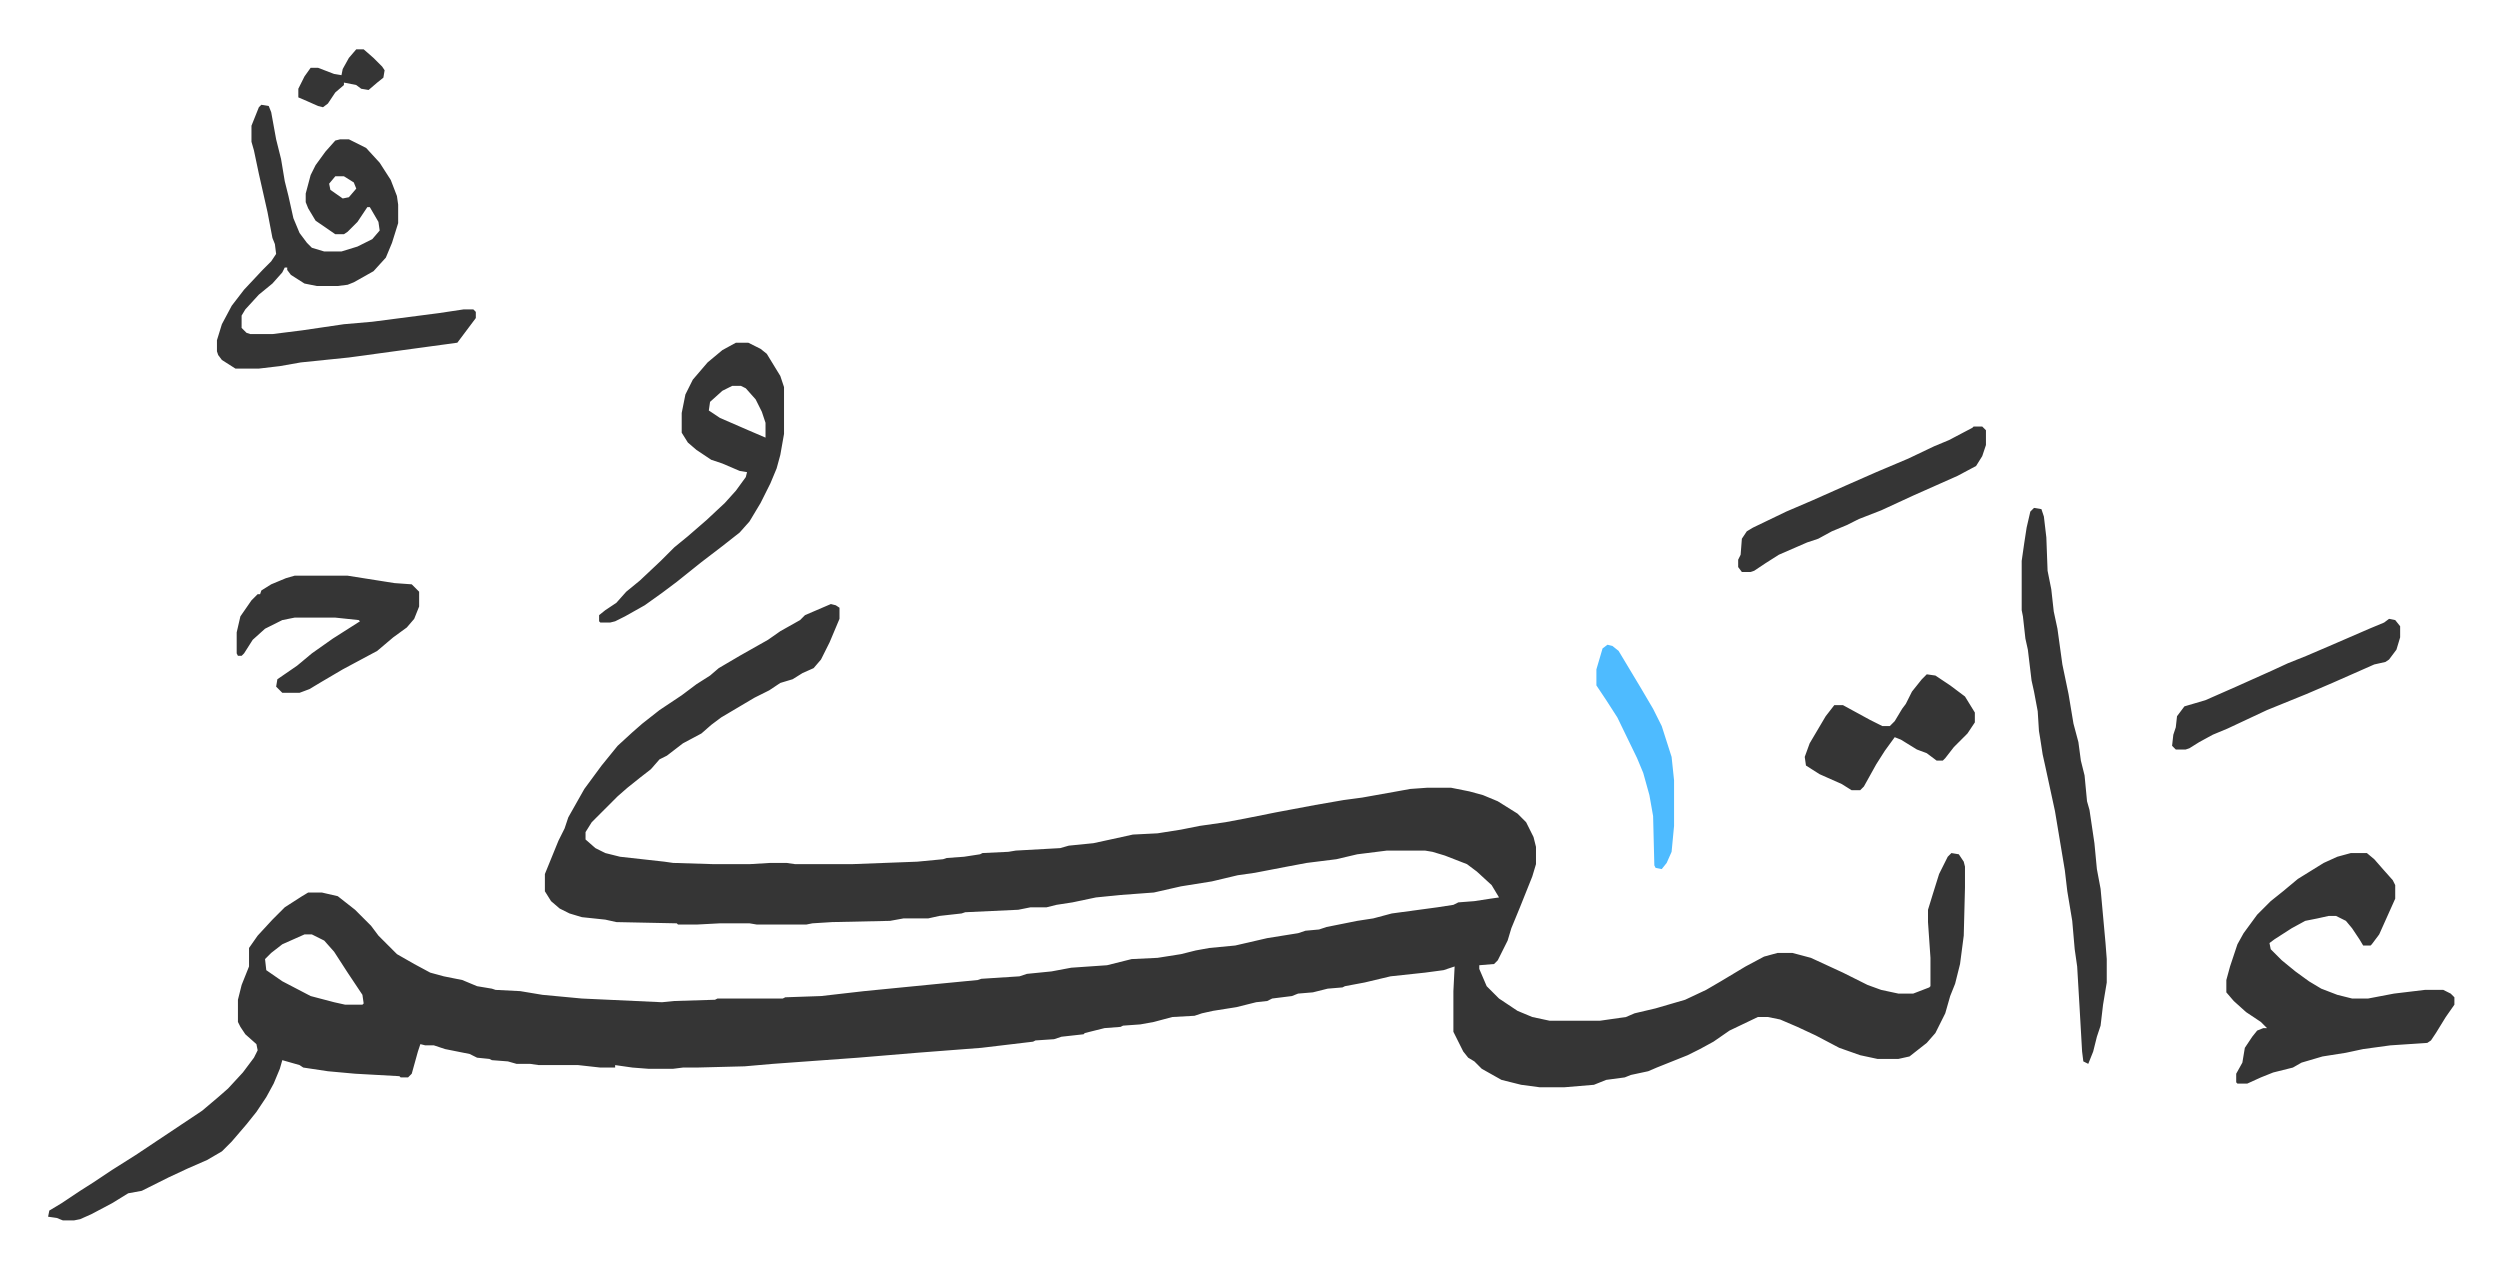 <svg xmlns="http://www.w3.org/2000/svg" role="img" viewBox="-39.00 101.00 2028.00 1028.00"><path fill="#353535" id="rule_normal" d="M635 591l4 1 3 2v9l-8 19-7 14-6 7-9 4-8 5-10 3-9 6-12 6-27 16-8 6-8 7-15 8-13 10-6 3-7 8-9 7-10 8-8 7-21 21-5 8v6l8 7 8 4 12 3 36 4 7 1 33 1h29l17-1h13l7 1h46l53-2 21-2 3-1 14-1 13-2 2-1 21-1 6-1 36-2 7-2 20-2 23-5 9-2 20-1 19-3 15-3 21-3 16-3 25-5 32-6 23-4 15-2 28-5 11-2 14-1h19l15 3 11 3 12 5 16 10 7 7 6 12 2 8v14l-3 10-10 25-7 17-3 10-8 16-3 3-12 1v3l6 14 10 10 15 10 12 5 14 3h41l21-3 7-3 17-4 24-7 17-8 12-7 10-6 10-6 15-8 11-3h12l15 4 26 12 20 10 11 4 14 3h12l13-5 1-1v-23l-2-29v-10l4-13 5-16 7-14 3-3 6 1 4 6 1 4v17l-1 39-3 23-4 16-4 10-4 14-8 16-7 8-14 11-9 2h-17l-14-3-17-6-19-10-15-7-14-6-10-2h-8l-23 11-13 9-11 6-10 5-10 4-15 6-7 3-14 3-5 2-15 2-10 4-24 2h-20l-15-2-16-4-16-9-6-6-5-3-4-5-8-16v-33l1-20-9 3-15 2-28 3-21 5-16 3-2 1-12 1-12 3-12 1-5 2-16 2-4 2-9 1-16 4-19 3-9 2-6 2-18 1-15 4-11 2-14 1-2 1-13 1-16 4-1 1-18 2-6 2-15 1-2 1-42 5-52 4-48 4-69 5-23 2-39 1h-11l-8 1h-20l-13-1-14-2v2h-12l-18-2h-32l-7-1h-11l-7-2-13-1-2-1-10-1-6-3-20-4-9-3h-7l-4-1-2 6-5 18-3 3h-6l-1-1-36-2-22-2-20-3-3-2-14-4-2 7-5 12-6 11-8 12-8 10-12 14-8 8-12 7-16 7-15 7-16 8-6 3-11 2-13 8-17 9-9 4-5 1h-9l-5-2-7-1 1-5 10-6 15-10 11-7 15-10 19-12 18-12 15-10 21-14 13-11 8-7 12-13 9-12 3-6-1-5-9-8-4-6-2-4v-18l3-12 6-15v-15l7-10 12-13 10-10 14-9 5-3h11l13 3 14 11 13 13 6 8 15 15 14 8 13 7 11 3 15 3 12 5 12 2 3 1 20 1 18 3 32 3 65 3 10-1 33-1 2-1h53l2-1 29-1 35-4 61-6 31-3 3-1 31-2 6-2 20-2 16-3 29-2 20-5 21-1 19-3 12-3 11-2 21-2 26-6 25-4 6-2 11-1 6-2 25-5 13-2 15-4 37-5 13-2 4-2 13-1 13-2 7-1-6-10-12-11-8-6-18-7-10-3-6-1h-31l-24 3-17 4-24 3-16 3-26 5-14 2-21 5-25 4-22 5-27 2-10 1-10 1-19 4-13 2-8 2h-13l-10 2-43 2-3 1-18 2-9 2h-20l-11 2-47 1-16 1-5 1h-40l-6-1h-24l-19 1h-15l-1-1-49-1-9-2-19-2-10-3-8-4-7-6-5-8v-14l11-27 5-10 3-9 13-23 14-19 13-16 12-11 8-7 14-11 18-12 12-9 11-7 7-6 17-10 23-13 10-7 16-9 4-4zM208 859l-18 8-9 7-5 5 1 9 13 9 23 12 19 5 9 2h14l1-1-1-7-12-18-11-17-8-9-10-5zm1660-66h13l6 5 7 8 8 9 2 4v11l-13 29-6 8-1 1h-6l-3-5-6-9-5-6-8-4h-6l-9 2-10 2-11 6-14 9-4 3 1 5 9 9 11 9 11 8 10 6 13 5 12 3h13l21-4 25-3h15l6 3 3 3v6l-7 10-8 13-4 6-3 2-30 2-22 3-14 3-19 3-17 5-7 4-16 4-10 4-11 5h-8l-1-1v-7l5-9 2-12 6-9 4-5 5-2h3l-5-5-12-8-10-9-6-7v-10l3-11 6-18 5-9 11-15 11-11 10-8 12-10 21-13 11-5zM173 186l6 1 2 5 4 22 4 16 3 18 3 12 4 18 5 12 6 8 4 4 10 3h14l13-4 12-6 6-7-1-7-7-12h-2l-8 12-8 8-3 2h-7l-16-11-6-10-2-5v-7l4-15 4-8 8-11 8-9 4-1h7l14 7 11 12 9 14 5 13 1 7v15l-5 16-5 12-10 11-16 9-5 2-8 1h-17l-10-2-11-7-3-4v-2h-2l-2 4-8 9-11 9-11 12-3 5v10l4 4 3 1h18l24-3 34-5 23-2 54-7 20-3h8l2 2v5l-9 12-6 8-22 3-66 9-39 4-17 3-17 2h-19l-11-7-3-4-1-3v-9l4-13 8-15 10-13 15-16 7-7 4-6-1-8-2-5-4-21-7-31-4-19-2-7v-13l6-15zm60 58l-5 6 1 5 10 7 5-1 6-7-2-5-8-5zm1378 269l6 1 2 6 2 17 1 27 3 15 2 18 3 14 4 29 5 24 4 24 4 15 2 15 3 12 2 21 2 7 4 27 2 21 3 16 4 44 1 13v19l-3 18-2 17-3 9-3 12-4 10-4-2-1-8-2-35-2-34-2-14-2-23-4-24-2-17-6-36-2-12-8-37-2-9-2-13-1-6-1-16-3-16-2-9-3-25-2-9-2-18-1-5v-40l2-14 2-13 3-13zM558 379h10l10 5 5 4 11 18 3 9v38l-3 17-3 11-5 12-8 16-9 15-8 9-14 11-17 13-10 8-10 8-12 9-14 10-16 9-8 4-4 1h-8l-1-1v-5l5-4 9-6 8-9 11-9 17-16 11-11 11-9 15-13 15-14 9-10 8-11 1-4-6-1-14-6-9-3-12-8-7-6-5-8v-16l3-15 6-12 12-14 12-10zm-3 35l-8 4-10 9-1 7 9 6 23 10 14 6v-12l-3-9-5-10-8-9-4-2zM200 568h43l19 3 19 3 14 1 5 5 1 1v12l-4 10-6 7-11 8-13 11-28 15-17 10-10 6-8 3h-14l-5-5 1-6 16-11 12-10 17-12 22-14-1-1-19-2h-33l-10 2-14 7-10 9-7 11-2 2h-3l-1-2v-17l3-13 9-13 5-5h2l1-3 8-5 12-5zm1362-121h7l3 3v12l-3 9-5 8-15 8-36 16-26 12-18 7-10 5-12 5-11 6-9 3-23 10-11 7-9 6-3 1h-7l-3-4v-6l2-4 1-13 4-6 5-3 27-13 21-9 27-12 25-11 26-11 21-10 12-5 19-10zm-38 201l7 1 12 8 12 9 8 13v8l-6 9-11 11-7 9-2 2h-5l-8-6-8-3-13-8-5-2-8 11-7 11-10 18-3 3h-7l-8-5-18-8-11-7-1-7 4-11 13-22 7-9h7l22 12 10 5h6l4-4 6-10 3-4 5-10 8-10zm375-45l5 1 4 5v9l-3 10-6 8-3 2-9 2-34 15-21 9-32 13-32 15-12 5-11 6-8 5-3 1h-8l-3-3 1-9 2-6 1-9 6-8 17-5 25-11 29-13 13-6 15-6 21-9 30-13 12-5z"/><path fill="#4ebbff" id="rule_madd_normal_2_vowels" d="M1265 624l4 1 5 4 9 15 9 15 10 17 7 14 8 25 2 19v37l-2 21-4 9-4 5-5-1-1-2-1-40-3-17-5-18-5-12-16-33-9-14-8-12v-13l5-17z"/><path fill="#353535" id="rule_normal" d="M250 141h6l8 7 7 7 2 3-1 6-5 4-7 6-6-1-4-3-10-2v2l-7 6-6 9-4 3-4-1-9-4-7-3v-7l5-10 5-7h6l13 5 6 1 1-5 5-9z"/></svg>
